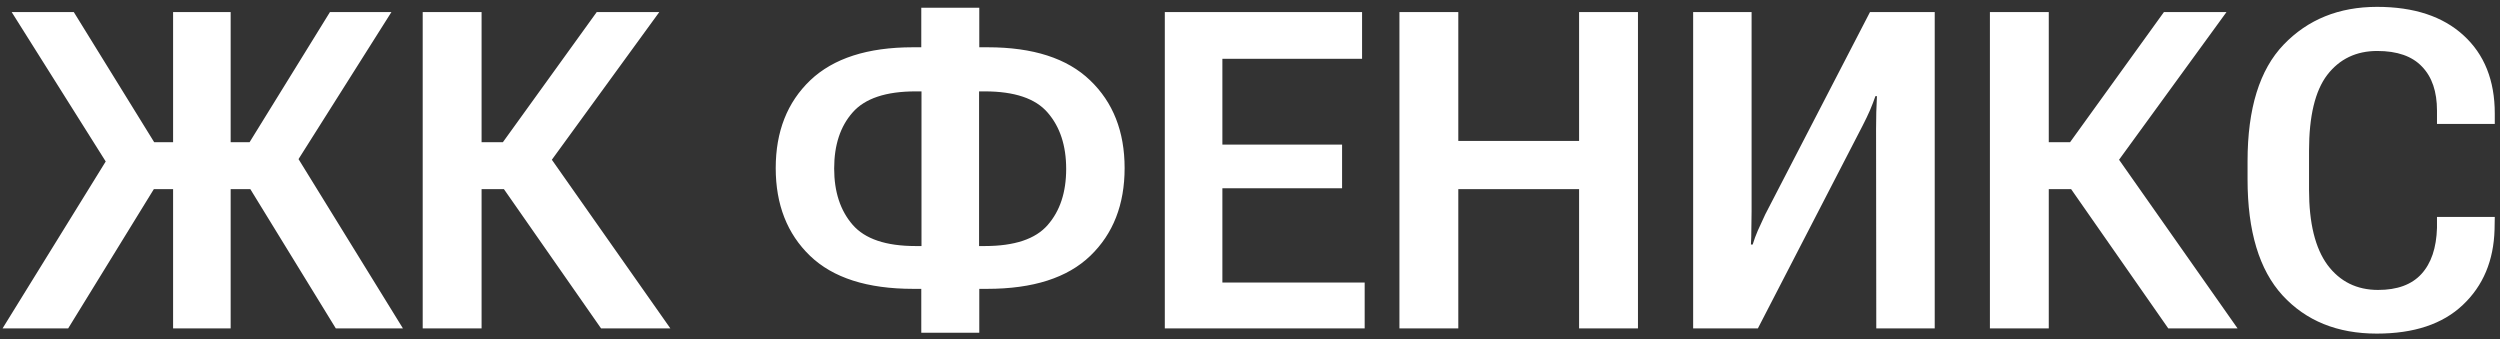<?xml version="1.0" encoding="UTF-8"?> <svg xmlns="http://www.w3.org/2000/svg" width="236" height="32" viewBox="0 0 236 32" fill="none"><rect x="0" y="0" width="236" height="32" fill="#333333" stroke="none"/> <path d="M16.34 31V1.141H21.774V31H16.34ZM31.7 31L22.964 16.768L27.64 14.143L38.037 31H31.7ZM19.067 13.425H23.559L31.146 1.141H36.95L26.389 17.855H19.067V13.425ZM0.241 31L10.659 14.143L15.191 16.768L6.435 31H0.241ZM19.067 13.425V17.855H11.623L1.103 1.141H6.968L14.556 13.425H19.067ZM56.74 31L46.855 16.829L51.408 14.102L63.282 31H56.74ZM42.774 13.425H47.471L56.33 1.141H62.236L50.075 17.855H42.774V13.425ZM39.903 31V1.141H45.461V31H39.903ZM92.444 0.73V4.463H93.244C97.523 4.463 100.743 5.502 102.903 7.58C105.077 9.658 106.164 12.42 106.164 15.865C106.164 19.311 105.084 22.072 102.924 24.15C100.764 26.229 97.517 27.268 93.183 27.268H92.444V31.41H86.969V27.268H86.21C81.876 27.268 78.629 26.229 76.469 24.15C74.309 22.072 73.228 19.311 73.228 15.865C73.228 12.42 74.315 9.658 76.489 7.58C78.677 5.502 81.903 4.463 86.169 4.463H86.969V0.73H92.444ZM92.957 8.626H92.424V23.227H92.957C95.773 23.227 97.756 22.564 98.904 21.238C100.066 19.912 100.647 18.148 100.647 15.947C100.647 13.746 100.066 11.976 98.904 10.636C97.756 9.296 95.773 8.626 92.957 8.626ZM86.436 8.626C83.633 8.626 81.65 9.289 80.488 10.615C79.326 11.928 78.745 13.691 78.745 15.906C78.745 18.107 79.326 19.878 80.488 21.218C81.65 22.558 83.633 23.227 86.436 23.227H86.989V8.626H86.436ZM109.958 31V1.141H128.579V5.55H115.393V13.65H126.692V17.773H115.393V26.673H128.825V31H109.958ZM132.106 31V1.141H137.664V13.302H149.066V1.141H154.624V31H149.066V17.855H137.664V31H132.106ZM182.638 31H177.121L177.101 12.194C177.101 11.661 177.107 11.128 177.121 10.595C177.148 10.048 177.169 9.542 177.183 9.077H177.039C176.889 9.515 176.718 9.959 176.526 10.41C176.335 10.848 176.103 11.333 175.829 11.866L165.944 31H159.833V1.141H165.35V19.946C165.35 20.493 165.343 21.04 165.329 21.587C165.329 22.12 165.315 22.619 165.288 23.084H165.452C165.589 22.633 165.753 22.189 165.944 21.751C166.149 21.3 166.382 20.794 166.642 20.233L176.526 1.141H182.638V31ZM204.684 31L194.799 16.829L199.352 14.102L211.226 31H204.684ZM190.718 13.425H195.414L204.273 1.141H210.18L198.019 17.855H190.718V13.425ZM187.847 31V1.141H193.404V31H187.847ZM212.169 16.932V15.209C212.169 10.246 213.304 6.582 215.573 4.217C217.856 1.838 220.796 0.648 224.392 0.648C227.878 0.648 230.599 1.544 232.554 3.335C234.522 5.126 235.507 7.587 235.507 10.718V11.702H230.052V10.451C230.052 8.646 229.58 7.259 228.637 6.288C227.707 5.304 226.299 4.812 224.412 4.812C222.43 4.812 220.857 5.563 219.695 7.067C218.547 8.571 217.973 10.957 217.973 14.225V17.916C217.973 21.061 218.554 23.426 219.716 25.012C220.892 26.584 222.484 27.37 224.494 27.37C226.299 27.37 227.659 26.871 228.575 25.873C229.505 24.861 229.997 23.405 230.052 21.505V20.48H235.507L235.486 21.669C235.404 24.608 234.406 26.98 232.492 28.785C230.592 30.59 227.885 31.492 224.371 31.492C220.652 31.492 217.686 30.289 215.471 27.883C213.27 25.477 212.169 21.826 212.169 16.932Z" fill="white"></path> </svg> 